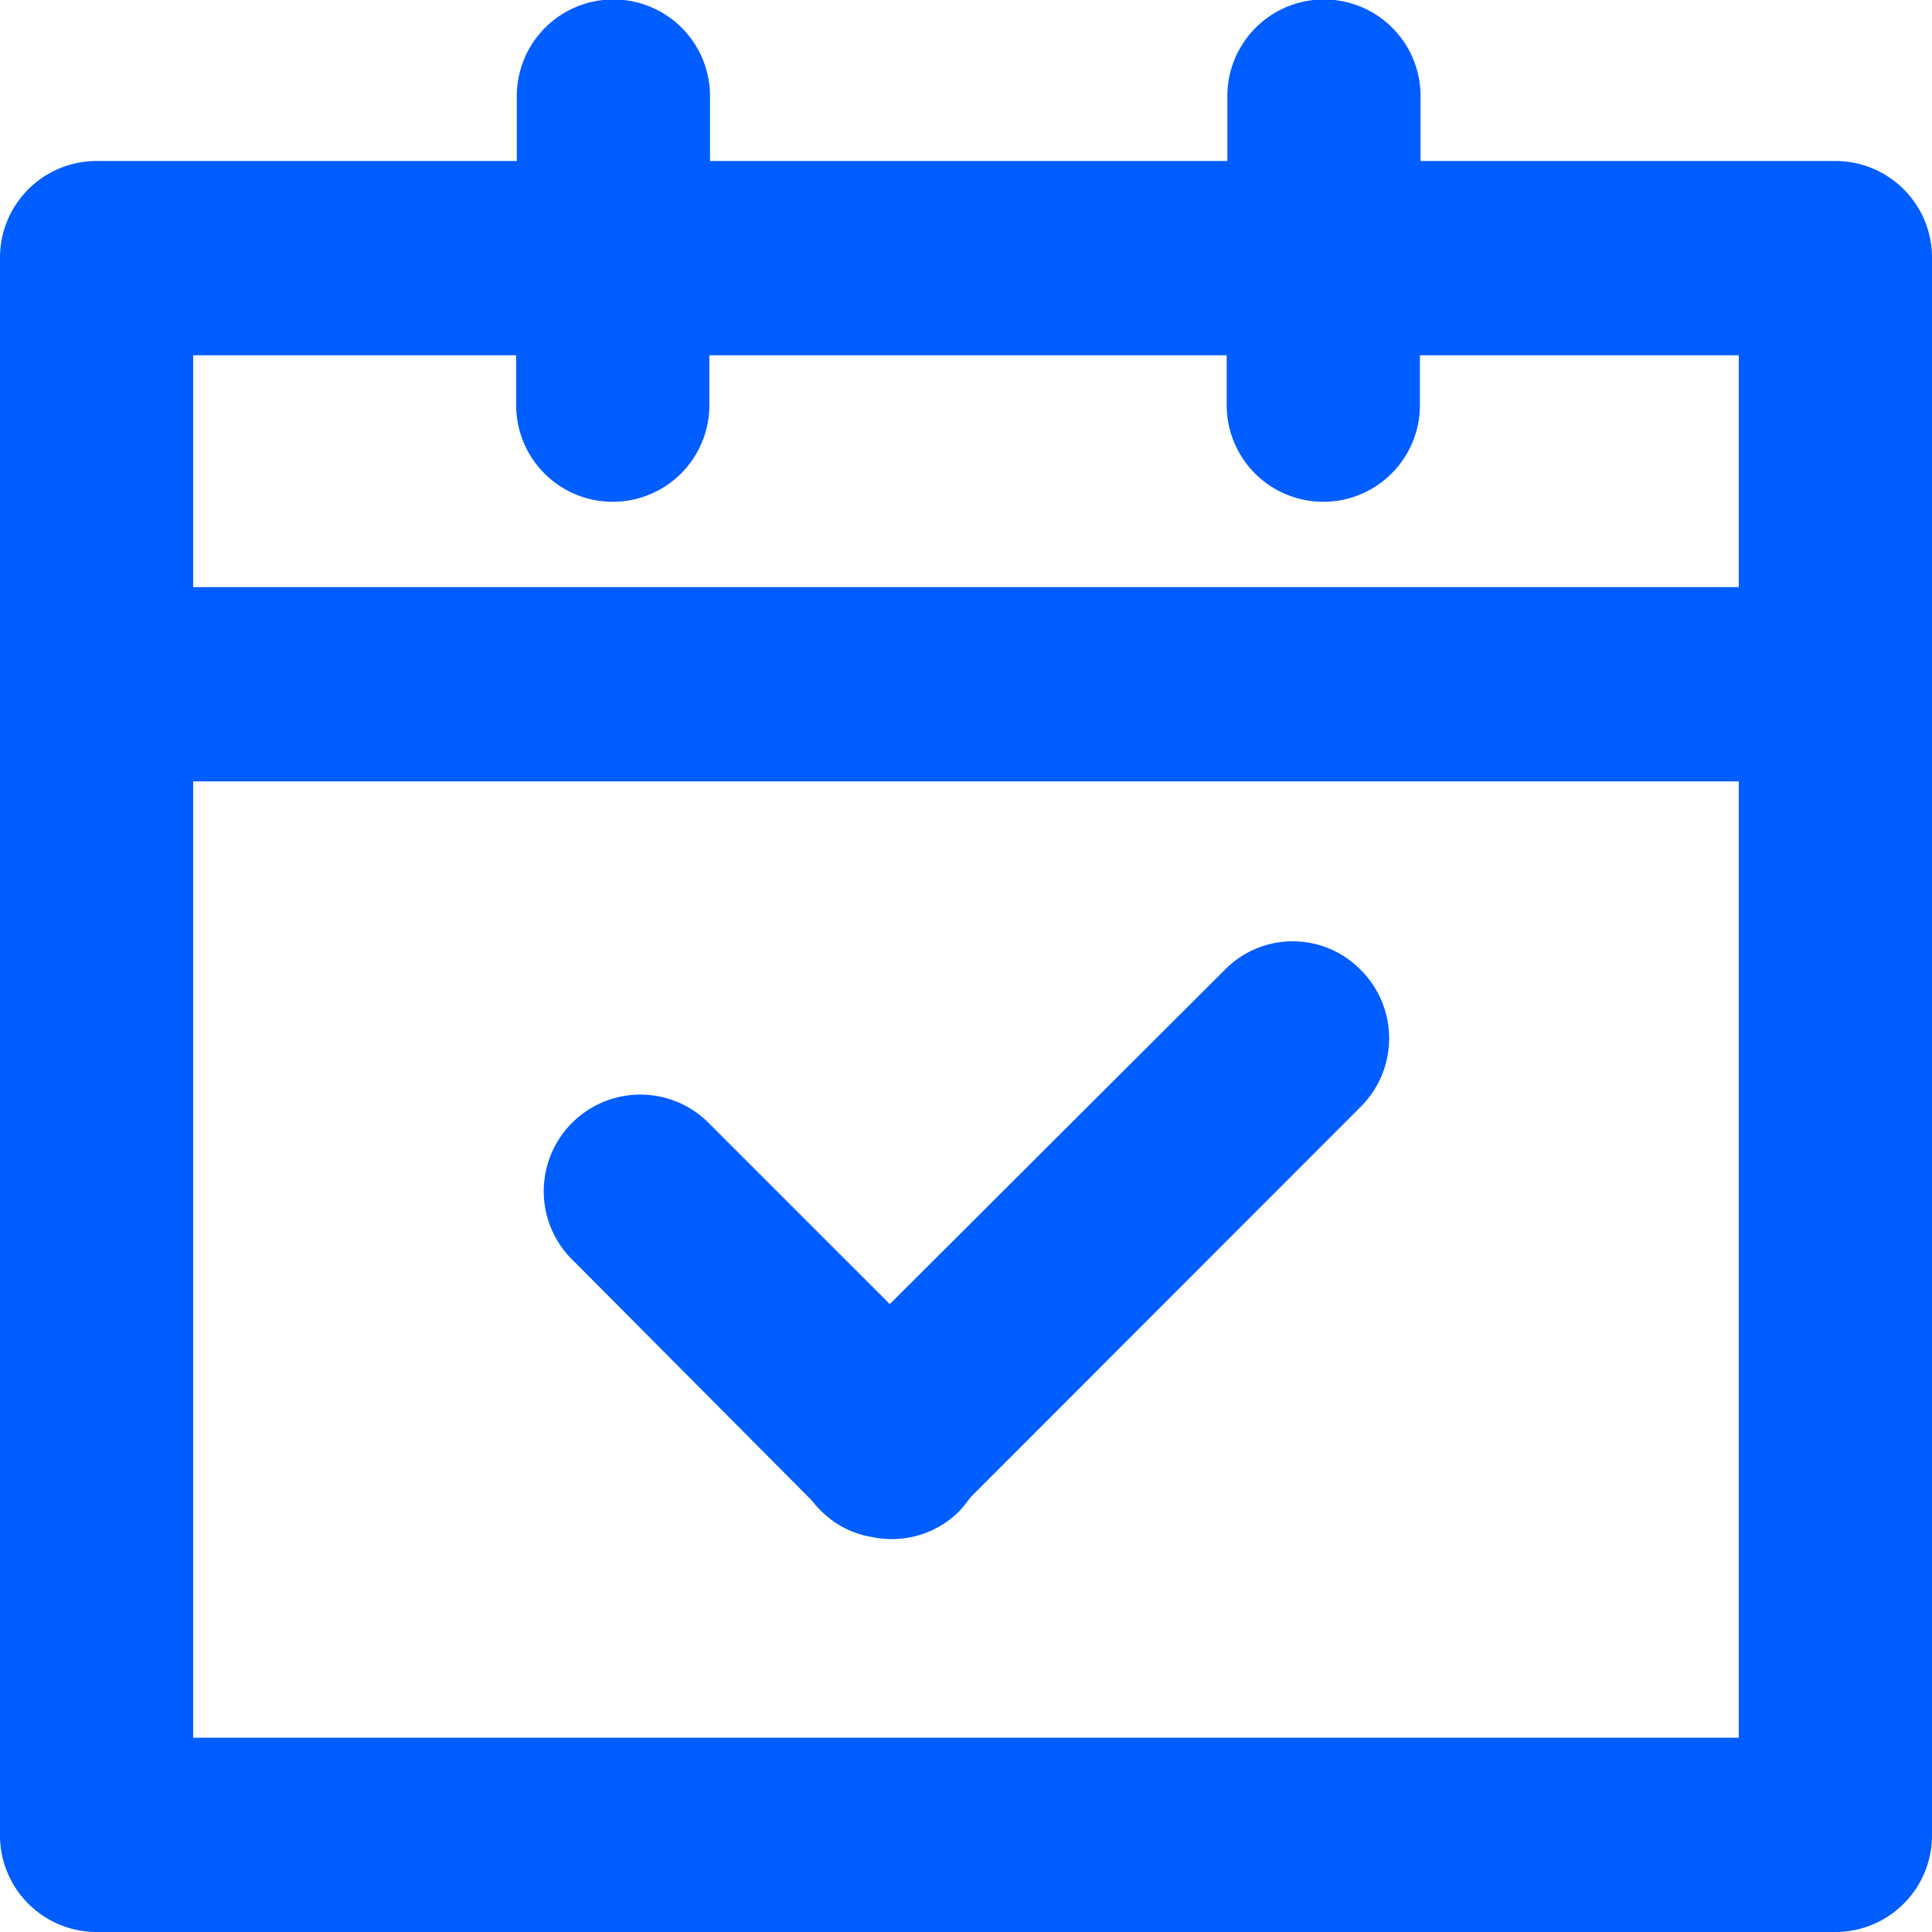 <svg xmlns="http://www.w3.org/2000/svg" width="18" height="18" viewBox="0 0 18 18">
  <defs>
    <style>
      .cls-1 {
        fill: #005dff;
        fill-rule: evenodd;
      }
    </style>
  </defs>
  <path id="形状_29" data-name="形状 29" class="cls-1" d="M561.1,1425.5h-3.865v-0.61a0.9,0.9,0,0,0-1.8.01v0.6h-4.82v-0.61a0.9,0.9,0,0,0-1.8.01v0.6H544.9a0.9,0.9,0,0,0-.9.9v14.7a0.9,0.9,0,0,0,.9.9h16.2a0.9,0.9,0,0,0,.9-0.9v-14.7A0.9,0.9,0,0,0,561.1,1425.5Zm-0.9,14.69H545.8v-8.91h14.4v8.91Zm0-10.72H545.8v-2.16h3.009v0.47a0.9,0.9,0,0,0,1.8-.01v-0.46h4.82v0.47a0.9,0.9,0,0,0,1.8-.01v-0.46H560.2v2.16Zm-8.646,8.5c0.027,0.03.057,0.07,0.089,0.1a0.865,0.865,0,0,0,.481.25,0.889,0.889,0,0,0,.813-0.24,1.5,1.5,0,0,0,.105-0.13l3.637-3.64,0.01-.01a0.9,0.9,0,0,0-.008-1.26,0.886,0.886,0,0,0-1.274,0l-3.117,3.11-1.71-1.71-0.011-.01a0.9,0.9,0,0,0-1.263,1.28Z" transform="translate(-544 -1424)"/>
</svg>
